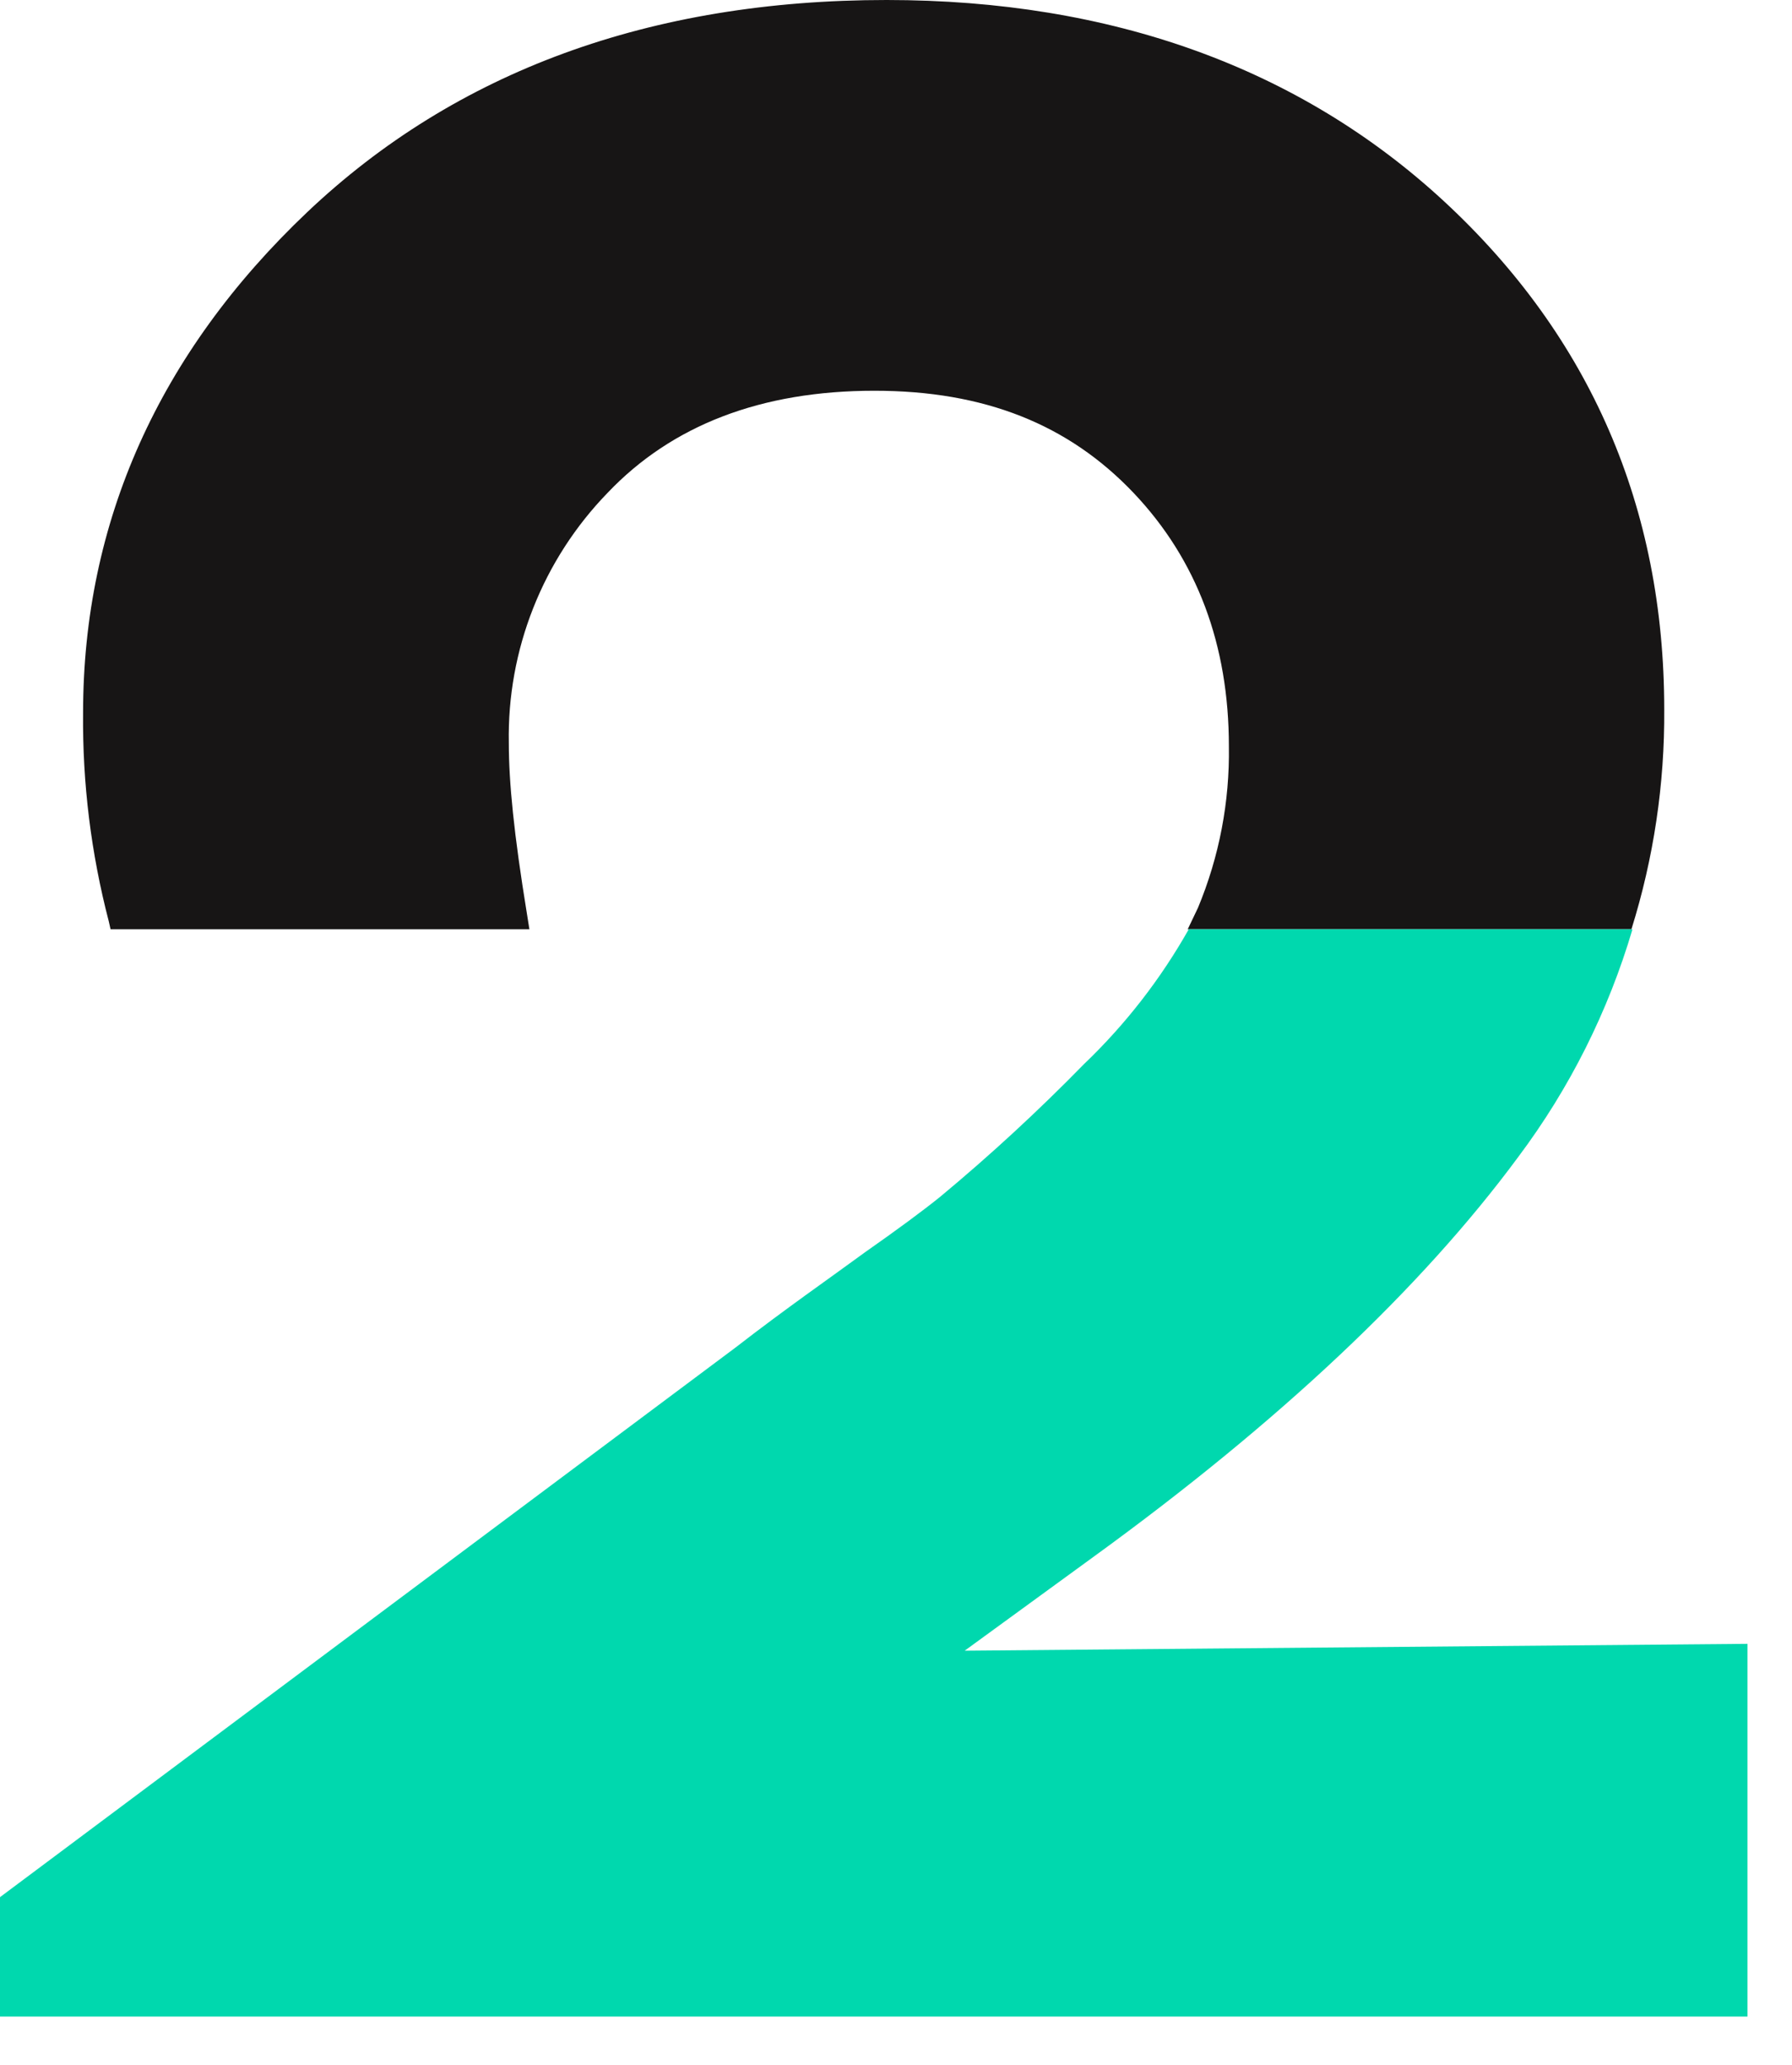 <svg width="33" height="38" viewBox="0 0 33 38" fill="none" xmlns="http://www.w3.org/2000/svg">
<path d="M30.647 13.055C30.647 9.341 29.288 6.196 26.585 3.698C23.93 1.249 20.468 0 16.327 0C11.981 0 8.393 1.312 5.658 3.904C2.924 6.496 1.53 9.61 1.53 13.119C1.517 14.414 1.677 15.706 2.004 16.959L2.036 17.102H9.749L9.701 16.801C9.464 15.347 9.37 14.399 9.37 13.672C9.354 12.823 9.507 11.98 9.819 11.191C10.131 10.401 10.596 9.681 11.187 9.072C12.373 7.824 14.016 7.191 16.103 7.191C18.126 7.191 19.675 7.808 20.876 9.072C22.046 10.305 22.63 11.87 22.63 13.735C22.646 14.754 22.453 15.765 22.061 16.706C21.998 16.833 21.935 16.975 21.872 17.102H30.043C30.453 15.792 30.657 14.427 30.647 13.055Z" fill="#171515"/>
<path d="M20.152 28.64C23.55 26.174 26.174 23.708 27.96 21.29C28.905 20.03 29.616 18.612 30.062 17.102H21.891C21.373 18.019 20.724 18.855 19.962 19.583C19.125 20.439 18.244 21.252 17.323 22.017C16.991 22.286 16.517 22.634 15.932 23.044C15.284 23.519 14.462 24.088 13.545 24.799L0 34.914V37.111H32.18V30.252L17.765 30.378L20.152 28.64Z" fill="#00D8AE"/>
</svg>
